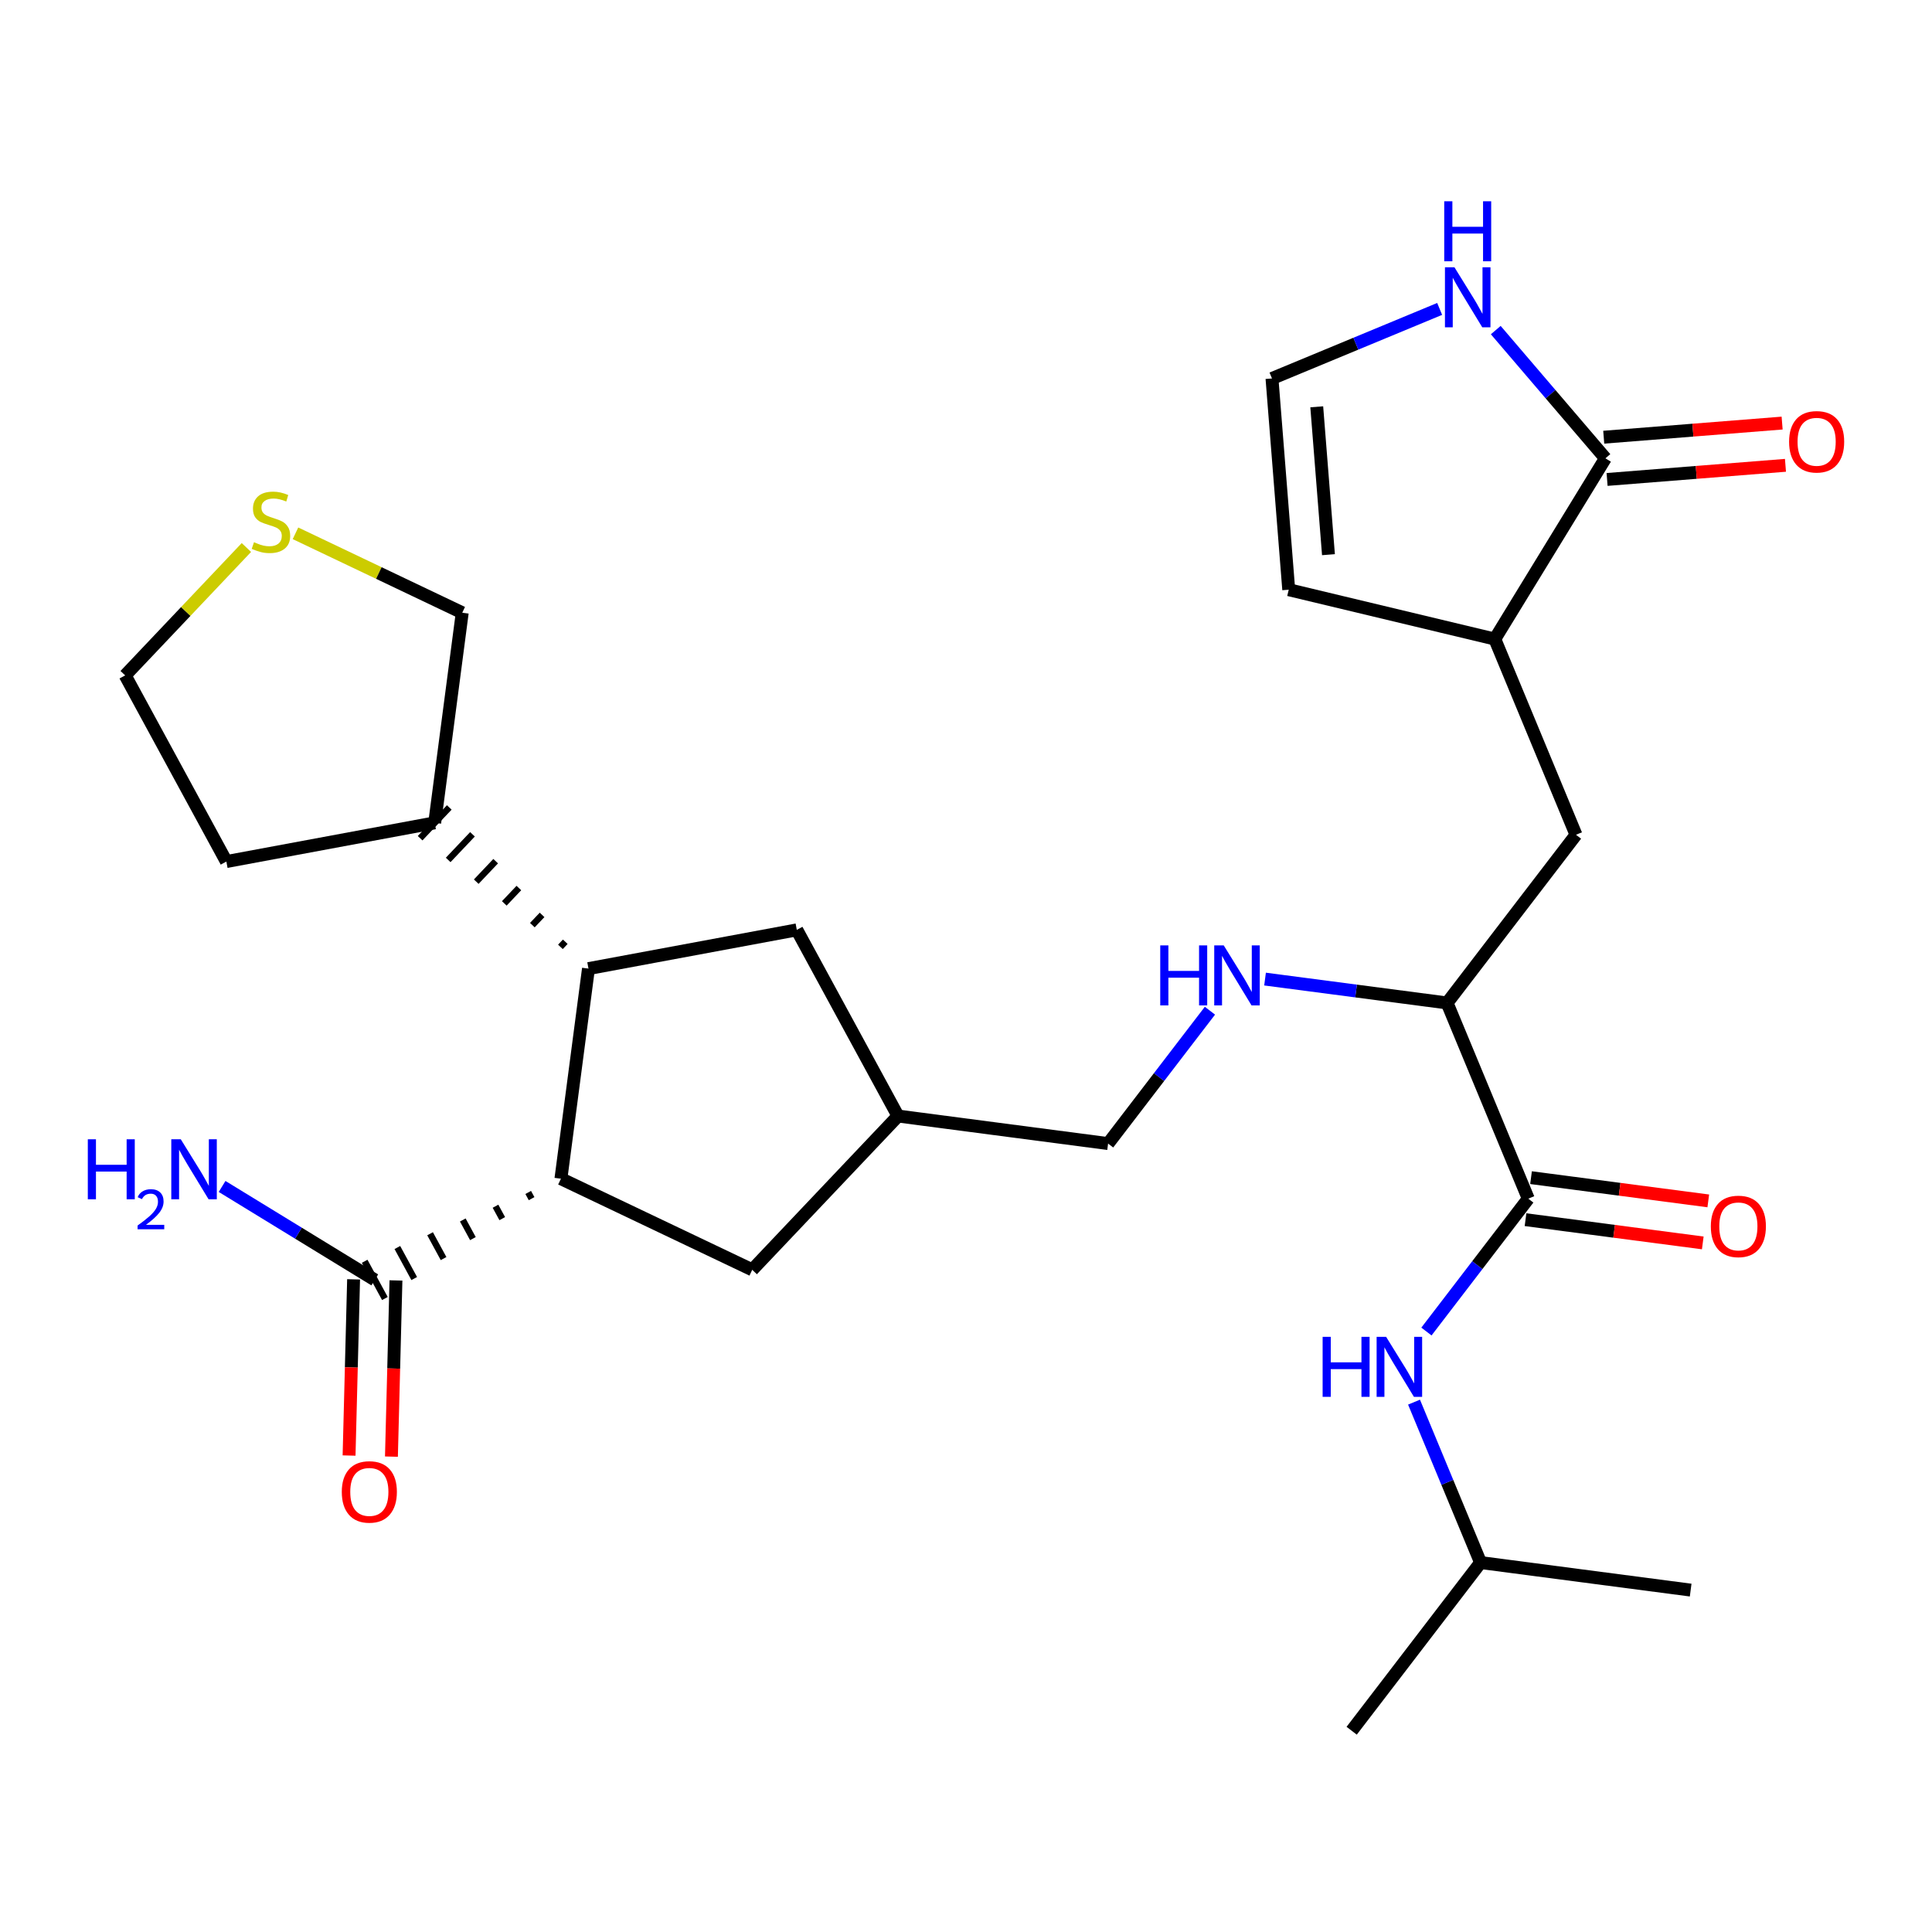 <?xml version='1.0' encoding='iso-8859-1'?>
<svg version='1.1' baseProfile='full'
              xmlns='http://www.w3.org/2000/svg'
                      xmlns:rdkit='http://www.rdkit.org/xml'
                      xmlns:xlink='http://www.w3.org/1999/xlink'
                  xml:space='preserve'
width='300px' height='300px' viewBox='0 0 300 300'>
<!-- END OF HEADER -->
<rect style='opacity:1.0;fill:#FFFFFF;stroke:none' width='300' height='300' x='0' y='0'> </rect>
<rect style='opacity:1.0;fill:#FFFFFF;stroke:none' width='300' height='300' x='0' y='0'> </rect>
<path class='bond-0 atom-0 atom-1' d='M 209.887,268.747 L 229.902,242.633' style='fill:none;fill-rule:evenodd;stroke:#000000;stroke-width:2.0px;stroke-linecap:butt;stroke-linejoin:miter;stroke-opacity:1' />
<path class='bond-1 atom-1 atom-2' d='M 229.902,242.633 L 262.525,246.91' style='fill:none;fill-rule:evenodd;stroke:#000000;stroke-width:2.0px;stroke-linecap:butt;stroke-linejoin:miter;stroke-opacity:1' />
<path class='bond-2 atom-1 atom-3' d='M 229.902,242.633 L 224.735,230.178' style='fill:none;fill-rule:evenodd;stroke:#000000;stroke-width:2.0px;stroke-linecap:butt;stroke-linejoin:miter;stroke-opacity:1' />
<path class='bond-2 atom-1 atom-3' d='M 224.735,230.178 L 219.569,217.724' style='fill:none;fill-rule:evenodd;stroke:#0000FF;stroke-width:2.0px;stroke-linecap:butt;stroke-linejoin:miter;stroke-opacity:1' />
<path class='bond-3 atom-3 atom-4' d='M 221.496,206.76 L 229.403,196.444' style='fill:none;fill-rule:evenodd;stroke:#0000FF;stroke-width:2.0px;stroke-linecap:butt;stroke-linejoin:miter;stroke-opacity:1' />
<path class='bond-3 atom-3 atom-4' d='M 229.403,196.444 L 237.31,186.128' style='fill:none;fill-rule:evenodd;stroke:#000000;stroke-width:2.0px;stroke-linecap:butt;stroke-linejoin:miter;stroke-opacity:1' />
<path class='bond-4 atom-4 atom-5' d='M 236.882,189.39 L 250.644,191.195' style='fill:none;fill-rule:evenodd;stroke:#000000;stroke-width:2.0px;stroke-linecap:butt;stroke-linejoin:miter;stroke-opacity:1' />
<path class='bond-4 atom-4 atom-5' d='M 250.644,191.195 L 264.406,192.999' style='fill:none;fill-rule:evenodd;stroke:#FF0000;stroke-width:2.0px;stroke-linecap:butt;stroke-linejoin:miter;stroke-opacity:1' />
<path class='bond-4 atom-4 atom-5' d='M 237.738,182.866 L 251.499,184.67' style='fill:none;fill-rule:evenodd;stroke:#000000;stroke-width:2.0px;stroke-linecap:butt;stroke-linejoin:miter;stroke-opacity:1' />
<path class='bond-4 atom-4 atom-5' d='M 251.499,184.67 L 265.261,186.474' style='fill:none;fill-rule:evenodd;stroke:#FF0000;stroke-width:2.0px;stroke-linecap:butt;stroke-linejoin:miter;stroke-opacity:1' />
<path class='bond-5 atom-4 atom-6' d='M 237.31,186.128 L 224.703,155.737' style='fill:none;fill-rule:evenodd;stroke:#000000;stroke-width:2.0px;stroke-linecap:butt;stroke-linejoin:miter;stroke-opacity:1' />
<path class='bond-6 atom-6 atom-7' d='M 224.703,155.737 L 244.718,129.623' style='fill:none;fill-rule:evenodd;stroke:#000000;stroke-width:2.0px;stroke-linecap:butt;stroke-linejoin:miter;stroke-opacity:1' />
<path class='bond-13 atom-6 atom-14' d='M 224.703,155.737 L 210.569,153.884' style='fill:none;fill-rule:evenodd;stroke:#000000;stroke-width:2.0px;stroke-linecap:butt;stroke-linejoin:miter;stroke-opacity:1' />
<path class='bond-13 atom-6 atom-14' d='M 210.569,153.884 L 196.436,152.031' style='fill:none;fill-rule:evenodd;stroke:#0000FF;stroke-width:2.0px;stroke-linecap:butt;stroke-linejoin:miter;stroke-opacity:1' />
<path class='bond-7 atom-7 atom-8' d='M 244.718,129.623 L 232.111,99.232' style='fill:none;fill-rule:evenodd;stroke:#000000;stroke-width:2.0px;stroke-linecap:butt;stroke-linejoin:miter;stroke-opacity:1' />
<path class='bond-8 atom-8 atom-9' d='M 232.111,99.232 L 200.113,91.569' style='fill:none;fill-rule:evenodd;stroke:#000000;stroke-width:2.0px;stroke-linecap:butt;stroke-linejoin:miter;stroke-opacity:1' />
<path class='bond-28 atom-12 atom-8' d='M 249.287,71.169 L 232.111,99.232' style='fill:none;fill-rule:evenodd;stroke:#000000;stroke-width:2.0px;stroke-linecap:butt;stroke-linejoin:miter;stroke-opacity:1' />
<path class='bond-9 atom-9 atom-10' d='M 200.113,91.569 L 197.514,58.769' style='fill:none;fill-rule:evenodd;stroke:#000000;stroke-width:2.0px;stroke-linecap:butt;stroke-linejoin:miter;stroke-opacity:1' />
<path class='bond-9 atom-9 atom-10' d='M 206.283,86.129 L 204.464,63.169' style='fill:none;fill-rule:evenodd;stroke:#000000;stroke-width:2.0px;stroke-linecap:butt;stroke-linejoin:miter;stroke-opacity:1' />
<path class='bond-10 atom-10 atom-11' d='M 197.514,58.769 L 210.532,53.369' style='fill:none;fill-rule:evenodd;stroke:#000000;stroke-width:2.0px;stroke-linecap:butt;stroke-linejoin:miter;stroke-opacity:1' />
<path class='bond-10 atom-10 atom-11' d='M 210.532,53.369 L 223.549,47.969' style='fill:none;fill-rule:evenodd;stroke:#0000FF;stroke-width:2.0px;stroke-linecap:butt;stroke-linejoin:miter;stroke-opacity:1' />
<path class='bond-11 atom-11 atom-12' d='M 232.261,51.257 L 240.774,61.213' style='fill:none;fill-rule:evenodd;stroke:#0000FF;stroke-width:2.0px;stroke-linecap:butt;stroke-linejoin:miter;stroke-opacity:1' />
<path class='bond-11 atom-11 atom-12' d='M 240.774,61.213 L 249.287,71.169' style='fill:none;fill-rule:evenodd;stroke:#000000;stroke-width:2.0px;stroke-linecap:butt;stroke-linejoin:miter;stroke-opacity:1' />
<path class='bond-12 atom-12 atom-13' d='M 249.547,74.449 L 263.397,73.352' style='fill:none;fill-rule:evenodd;stroke:#000000;stroke-width:2.0px;stroke-linecap:butt;stroke-linejoin:miter;stroke-opacity:1' />
<path class='bond-12 atom-12 atom-13' d='M 263.397,73.352 L 277.246,72.254' style='fill:none;fill-rule:evenodd;stroke:#FF0000;stroke-width:2.0px;stroke-linecap:butt;stroke-linejoin:miter;stroke-opacity:1' />
<path class='bond-12 atom-12 atom-13' d='M 249.027,67.889 L 262.877,66.792' style='fill:none;fill-rule:evenodd;stroke:#000000;stroke-width:2.0px;stroke-linecap:butt;stroke-linejoin:miter;stroke-opacity:1' />
<path class='bond-12 atom-12 atom-13' d='M 262.877,66.792 L 276.727,65.695' style='fill:none;fill-rule:evenodd;stroke:#FF0000;stroke-width:2.0px;stroke-linecap:butt;stroke-linejoin:miter;stroke-opacity:1' />
<path class='bond-14 atom-14 atom-15' d='M 187.878,156.942 L 179.971,167.258' style='fill:none;fill-rule:evenodd;stroke:#0000FF;stroke-width:2.0px;stroke-linecap:butt;stroke-linejoin:miter;stroke-opacity:1' />
<path class='bond-14 atom-14 atom-15' d='M 179.971,167.258 L 172.064,177.574' style='fill:none;fill-rule:evenodd;stroke:#000000;stroke-width:2.0px;stroke-linecap:butt;stroke-linejoin:miter;stroke-opacity:1' />
<path class='bond-15 atom-15 atom-16' d='M 172.064,177.574 L 139.441,173.297' style='fill:none;fill-rule:evenodd;stroke:#000000;stroke-width:2.0px;stroke-linecap:butt;stroke-linejoin:miter;stroke-opacity:1' />
<path class='bond-16 atom-16 atom-17' d='M 139.441,173.297 L 116.805,197.176' style='fill:none;fill-rule:evenodd;stroke:#000000;stroke-width:2.0px;stroke-linecap:butt;stroke-linejoin:miter;stroke-opacity:1' />
<path class='bond-29 atom-28 atom-16' d='M 123.726,144.39 L 139.441,173.297' style='fill:none;fill-rule:evenodd;stroke:#000000;stroke-width:2.0px;stroke-linecap:butt;stroke-linejoin:miter;stroke-opacity:1' />
<path class='bond-17 atom-17 atom-18' d='M 116.805,197.176 L 87.101,183.027' style='fill:none;fill-rule:evenodd;stroke:#000000;stroke-width:2.0px;stroke-linecap:butt;stroke-linejoin:miter;stroke-opacity:1' />
<path class='bond-18 atom-18 atom-19' d='M 82.021,185.164 L 82.545,186.128' style='fill:none;fill-rule:evenodd;stroke:#000000;stroke-width:1.0px;stroke-linecap:butt;stroke-linejoin:miter;stroke-opacity:1' />
<path class='bond-18 atom-18 atom-19' d='M 76.941,187.302 L 77.989,189.229' style='fill:none;fill-rule:evenodd;stroke:#000000;stroke-width:1.0px;stroke-linecap:butt;stroke-linejoin:miter;stroke-opacity:1' />
<path class='bond-18 atom-18 atom-19' d='M 71.862,189.439 L 73.433,192.33' style='fill:none;fill-rule:evenodd;stroke:#000000;stroke-width:1.0px;stroke-linecap:butt;stroke-linejoin:miter;stroke-opacity:1' />
<path class='bond-18 atom-18 atom-19' d='M 66.782,191.577 L 68.877,195.431' style='fill:none;fill-rule:evenodd;stroke:#000000;stroke-width:1.0px;stroke-linecap:butt;stroke-linejoin:miter;stroke-opacity:1' />
<path class='bond-18 atom-18 atom-19' d='M 61.702,193.714 L 64.322,198.532' style='fill:none;fill-rule:evenodd;stroke:#000000;stroke-width:1.0px;stroke-linecap:butt;stroke-linejoin:miter;stroke-opacity:1' />
<path class='bond-18 atom-18 atom-19' d='M 56.623,195.851 L 59.766,201.633' style='fill:none;fill-rule:evenodd;stroke:#000000;stroke-width:1.0px;stroke-linecap:butt;stroke-linejoin:miter;stroke-opacity:1' />
<path class='bond-21 atom-18 atom-22' d='M 87.101,183.027 L 91.378,150.404' style='fill:none;fill-rule:evenodd;stroke:#000000;stroke-width:2.0px;stroke-linecap:butt;stroke-linejoin:miter;stroke-opacity:1' />
<path class='bond-19 atom-19 atom-20' d='M 58.194,198.742 L 46.341,191.487' style='fill:none;fill-rule:evenodd;stroke:#000000;stroke-width:2.0px;stroke-linecap:butt;stroke-linejoin:miter;stroke-opacity:1' />
<path class='bond-19 atom-19 atom-20' d='M 46.341,191.487 L 34.487,184.232' style='fill:none;fill-rule:evenodd;stroke:#0000FF;stroke-width:2.0px;stroke-linecap:butt;stroke-linejoin:miter;stroke-opacity:1' />
<path class='bond-20 atom-19 atom-21' d='M 54.905,198.658 L 54.554,212.336' style='fill:none;fill-rule:evenodd;stroke:#000000;stroke-width:2.0px;stroke-linecap:butt;stroke-linejoin:miter;stroke-opacity:1' />
<path class='bond-20 atom-19 atom-21' d='M 54.554,212.336 L 54.203,226.015' style='fill:none;fill-rule:evenodd;stroke:#FF0000;stroke-width:2.0px;stroke-linecap:butt;stroke-linejoin:miter;stroke-opacity:1' />
<path class='bond-20 atom-19 atom-21' d='M 61.483,198.826 L 61.133,212.505' style='fill:none;fill-rule:evenodd;stroke:#000000;stroke-width:2.0px;stroke-linecap:butt;stroke-linejoin:miter;stroke-opacity:1' />
<path class='bond-20 atom-19 atom-21' d='M 61.133,212.505 L 60.782,226.184' style='fill:none;fill-rule:evenodd;stroke:#FF0000;stroke-width:2.0px;stroke-linecap:butt;stroke-linejoin:miter;stroke-opacity:1' />
<path class='bond-22 atom-22 atom-23' d='M 87.775,146.233 L 87.021,147.029' style='fill:none;fill-rule:evenodd;stroke:#000000;stroke-width:1.0px;stroke-linecap:butt;stroke-linejoin:miter;stroke-opacity:1' />
<path class='bond-22 atom-22 atom-23' d='M 84.173,142.063 L 82.664,143.655' style='fill:none;fill-rule:evenodd;stroke:#000000;stroke-width:1.0px;stroke-linecap:butt;stroke-linejoin:miter;stroke-opacity:1' />
<path class='bond-22 atom-22 atom-23' d='M 80.57,137.892 L 78.307,140.28' style='fill:none;fill-rule:evenodd;stroke:#000000;stroke-width:1.0px;stroke-linecap:butt;stroke-linejoin:miter;stroke-opacity:1' />
<path class='bond-22 atom-22 atom-23' d='M 76.968,133.722 L 73.95,136.905' style='fill:none;fill-rule:evenodd;stroke:#000000;stroke-width:1.0px;stroke-linecap:butt;stroke-linejoin:miter;stroke-opacity:1' />
<path class='bond-22 atom-22 atom-23' d='M 73.365,129.551 L 69.593,133.531' style='fill:none;fill-rule:evenodd;stroke:#000000;stroke-width:1.0px;stroke-linecap:butt;stroke-linejoin:miter;stroke-opacity:1' />
<path class='bond-22 atom-22 atom-23' d='M 69.763,125.38 L 65.236,130.156' style='fill:none;fill-rule:evenodd;stroke:#000000;stroke-width:1.0px;stroke-linecap:butt;stroke-linejoin:miter;stroke-opacity:1' />
<path class='bond-27 atom-22 atom-28' d='M 91.378,150.404 L 123.726,144.39' style='fill:none;fill-rule:evenodd;stroke:#000000;stroke-width:2.0px;stroke-linecap:butt;stroke-linejoin:miter;stroke-opacity:1' />
<path class='bond-23 atom-23 atom-24' d='M 67.499,127.768 L 35.151,133.782' style='fill:none;fill-rule:evenodd;stroke:#000000;stroke-width:2.0px;stroke-linecap:butt;stroke-linejoin:miter;stroke-opacity:1' />
<path class='bond-30 atom-27 atom-23' d='M 71.776,95.145 L 67.499,127.768' style='fill:none;fill-rule:evenodd;stroke:#000000;stroke-width:2.0px;stroke-linecap:butt;stroke-linejoin:miter;stroke-opacity:1' />
<path class='bond-24 atom-24 atom-25' d='M 35.151,133.782 L 19.436,104.875' style='fill:none;fill-rule:evenodd;stroke:#000000;stroke-width:2.0px;stroke-linecap:butt;stroke-linejoin:miter;stroke-opacity:1' />
<path class='bond-25 atom-25 atom-26' d='M 19.436,104.875 L 28.849,94.945' style='fill:none;fill-rule:evenodd;stroke:#000000;stroke-width:2.0px;stroke-linecap:butt;stroke-linejoin:miter;stroke-opacity:1' />
<path class='bond-25 atom-25 atom-26' d='M 28.849,94.945 L 38.261,85.016' style='fill:none;fill-rule:evenodd;stroke:#CCCC00;stroke-width:2.0px;stroke-linecap:butt;stroke-linejoin:miter;stroke-opacity:1' />
<path class='bond-26 atom-26 atom-27' d='M 45.882,82.811 L 58.829,88.978' style='fill:none;fill-rule:evenodd;stroke:#CCCC00;stroke-width:2.0px;stroke-linecap:butt;stroke-linejoin:miter;stroke-opacity:1' />
<path class='bond-26 atom-26 atom-27' d='M 58.829,88.978 L 71.776,95.145' style='fill:none;fill-rule:evenodd;stroke:#000000;stroke-width:2.0px;stroke-linecap:butt;stroke-linejoin:miter;stroke-opacity:1' />
<path  class='atom-3' d='M 205.377 207.583
L 206.641 207.583
L 206.641 211.544
L 211.405 211.544
L 211.405 207.583
L 212.669 207.583
L 212.669 216.901
L 211.405 216.901
L 211.405 212.597
L 206.641 212.597
L 206.641 216.901
L 205.377 216.901
L 205.377 207.583
' fill='#0000FF'/>
<path  class='atom-3' d='M 215.235 207.583
L 218.288 212.518
Q 218.591 213.005, 219.078 213.887
Q 219.565 214.769, 219.591 214.822
L 219.591 207.583
L 220.828 207.583
L 220.828 216.901
L 219.552 216.901
L 216.275 211.505
Q 215.893 210.873, 215.485 210.149
Q 215.09 209.426, 214.972 209.202
L 214.972 216.901
L 213.761 216.901
L 213.761 207.583
L 215.235 207.583
' fill='#0000FF'/>
<path  class='atom-5' d='M 265.656 190.431
Q 265.656 188.194, 266.761 186.944
Q 267.867 185.694, 269.933 185.694
Q 271.999 185.694, 273.105 186.944
Q 274.21 188.194, 274.21 190.431
Q 274.21 192.695, 273.092 193.985
Q 271.973 195.262, 269.933 195.262
Q 267.88 195.262, 266.761 193.985
Q 265.656 192.708, 265.656 190.431
M 269.933 194.209
Q 271.355 194.209, 272.118 193.261
Q 272.894 192.3, 272.894 190.431
Q 272.894 188.602, 272.118 187.681
Q 271.355 186.746, 269.933 186.746
Q 268.512 186.746, 267.735 187.668
Q 266.972 188.589, 266.972 190.431
Q 266.972 192.313, 267.735 193.261
Q 268.512 194.209, 269.933 194.209
' fill='#FF0000'/>
<path  class='atom-11' d='M 225.846 41.503
L 228.899 46.438
Q 229.202 46.925, 229.688 47.807
Q 230.175 48.689, 230.202 48.741
L 230.202 41.503
L 231.439 41.503
L 231.439 50.821
L 230.162 50.821
L 226.885 45.425
Q 226.504 44.793, 226.096 44.069
Q 225.701 43.346, 225.582 43.122
L 225.582 50.821
L 224.371 50.821
L 224.371 41.503
L 225.846 41.503
' fill='#0000FF'/>
<path  class='atom-11' d='M 224.26 31.253
L 225.523 31.253
L 225.523 35.215
L 230.287 35.215
L 230.287 31.253
L 231.551 31.253
L 231.551 40.571
L 230.287 40.571
L 230.287 36.267
L 225.523 36.267
L 225.523 40.571
L 224.26 40.571
L 224.26 31.253
' fill='#0000FF'/>
<path  class='atom-13' d='M 277.809 68.597
Q 277.809 66.359, 278.915 65.109
Q 280.02 63.859, 282.086 63.859
Q 284.153 63.859, 285.258 65.109
Q 286.364 66.359, 286.364 68.597
Q 286.364 70.86, 285.245 72.15
Q 284.126 73.427, 282.086 73.427
Q 280.033 73.427, 278.915 72.15
Q 277.809 70.873, 277.809 68.597
M 282.086 72.374
Q 283.508 72.374, 284.271 71.426
Q 285.048 70.466, 285.048 68.597
Q 285.048 66.767, 284.271 65.846
Q 283.508 64.912, 282.086 64.912
Q 280.665 64.912, 279.888 65.833
Q 279.125 66.754, 279.125 68.597
Q 279.125 70.479, 279.888 71.426
Q 280.665 72.374, 282.086 72.374
' fill='#FF0000'/>
<path  class='atom-14' d='M 180.162 146.801
L 181.426 146.801
L 181.426 150.763
L 186.19 150.763
L 186.19 146.801
L 187.454 146.801
L 187.454 156.119
L 186.19 156.119
L 186.19 151.816
L 181.426 151.816
L 181.426 156.119
L 180.162 156.119
L 180.162 146.801
' fill='#0000FF'/>
<path  class='atom-14' d='M 190.02 146.801
L 193.073 151.737
Q 193.376 152.224, 193.863 153.105
Q 194.35 153.987, 194.376 154.04
L 194.376 146.801
L 195.613 146.801
L 195.613 156.119
L 194.337 156.119
L 191.06 150.723
Q 190.678 150.091, 190.27 149.368
Q 189.875 148.644, 189.757 148.42
L 189.757 156.119
L 188.546 156.119
L 188.546 146.801
L 190.02 146.801
' fill='#0000FF'/>
<path  class='atom-20' d='M 13.636 176.907
L 14.9 176.907
L 14.9 180.868
L 19.664 180.868
L 19.664 176.907
L 20.927 176.907
L 20.927 186.225
L 19.664 186.225
L 19.664 181.921
L 14.9 181.921
L 14.9 186.225
L 13.636 186.225
L 13.636 176.907
' fill='#0000FF'/>
<path  class='atom-20' d='M 21.379 185.898
Q 21.605 185.316, 22.144 184.994
Q 22.682 184.664, 23.429 184.664
Q 24.358 184.664, 24.88 185.168
Q 25.401 185.672, 25.401 186.567
Q 25.401 187.479, 24.723 188.33
Q 24.055 189.181, 22.665 190.189
L 25.505 190.189
L 25.505 190.884
L 21.362 190.884
L 21.362 190.302
Q 22.508 189.485, 23.186 188.877
Q 23.872 188.269, 24.202 187.722
Q 24.532 187.175, 24.532 186.61
Q 24.532 186.019, 24.237 185.689
Q 23.942 185.359, 23.429 185.359
Q 22.934 185.359, 22.604 185.559
Q 22.274 185.759, 22.039 186.202
L 21.379 185.898
' fill='#0000FF'/>
<path  class='atom-20' d='M 28.072 176.907
L 31.125 181.842
Q 31.427 182.329, 31.915 183.211
Q 32.401 184.093, 32.428 184.145
L 32.428 176.907
L 33.665 176.907
L 33.665 186.225
L 32.388 186.225
L 29.111 180.829
Q 28.73 180.197, 28.322 179.473
Q 27.927 178.749, 27.808 178.526
L 27.808 186.225
L 26.598 186.225
L 26.598 176.907
L 28.072 176.907
' fill='#0000FF'/>
<path  class='atom-21' d='M 53.073 231.66
Q 53.073 229.422, 54.179 228.172
Q 55.284 226.922, 57.351 226.922
Q 59.417 226.922, 60.522 228.172
Q 61.628 229.422, 61.628 231.66
Q 61.628 233.923, 60.509 235.213
Q 59.391 236.49, 57.351 236.49
Q 55.297 236.49, 54.179 235.213
Q 53.073 233.937, 53.073 231.66
M 57.351 235.437
Q 58.772 235.437, 59.535 234.489
Q 60.312 233.529, 60.312 231.66
Q 60.312 229.83, 59.535 228.909
Q 58.772 227.975, 57.351 227.975
Q 55.929 227.975, 55.153 228.896
Q 54.389 229.817, 54.389 231.66
Q 54.389 233.542, 55.153 234.489
Q 55.929 235.437, 57.351 235.437
' fill='#FF0000'/>
<path  class='atom-26' d='M 39.439 84.195
Q 39.545 84.234, 39.979 84.418
Q 40.413 84.603, 40.887 84.721
Q 41.374 84.826, 41.848 84.826
Q 42.73 84.826, 43.243 84.405
Q 43.756 83.971, 43.756 83.221
Q 43.756 82.707, 43.493 82.391
Q 43.243 82.076, 42.848 81.904
Q 42.453 81.733, 41.795 81.536
Q 40.966 81.286, 40.466 81.049
Q 39.979 80.812, 39.624 80.312
Q 39.281 79.812, 39.281 78.97
Q 39.281 77.798, 40.071 77.075
Q 40.874 76.351, 42.453 76.351
Q 43.532 76.351, 44.756 76.864
L 44.454 77.877
Q 43.335 77.417, 42.493 77.417
Q 41.585 77.417, 41.084 77.798
Q 40.584 78.167, 40.597 78.812
Q 40.597 79.312, 40.848 79.615
Q 41.111 79.917, 41.479 80.088
Q 41.861 80.259, 42.493 80.457
Q 43.335 80.72, 43.835 80.983
Q 44.335 81.246, 44.691 81.786
Q 45.059 82.312, 45.059 83.221
Q 45.059 84.51, 44.19 85.208
Q 43.335 85.892, 41.9 85.892
Q 41.071 85.892, 40.44 85.708
Q 39.821 85.537, 39.084 85.234
L 39.439 84.195
' fill='#CCCC00'/>
</svg>
